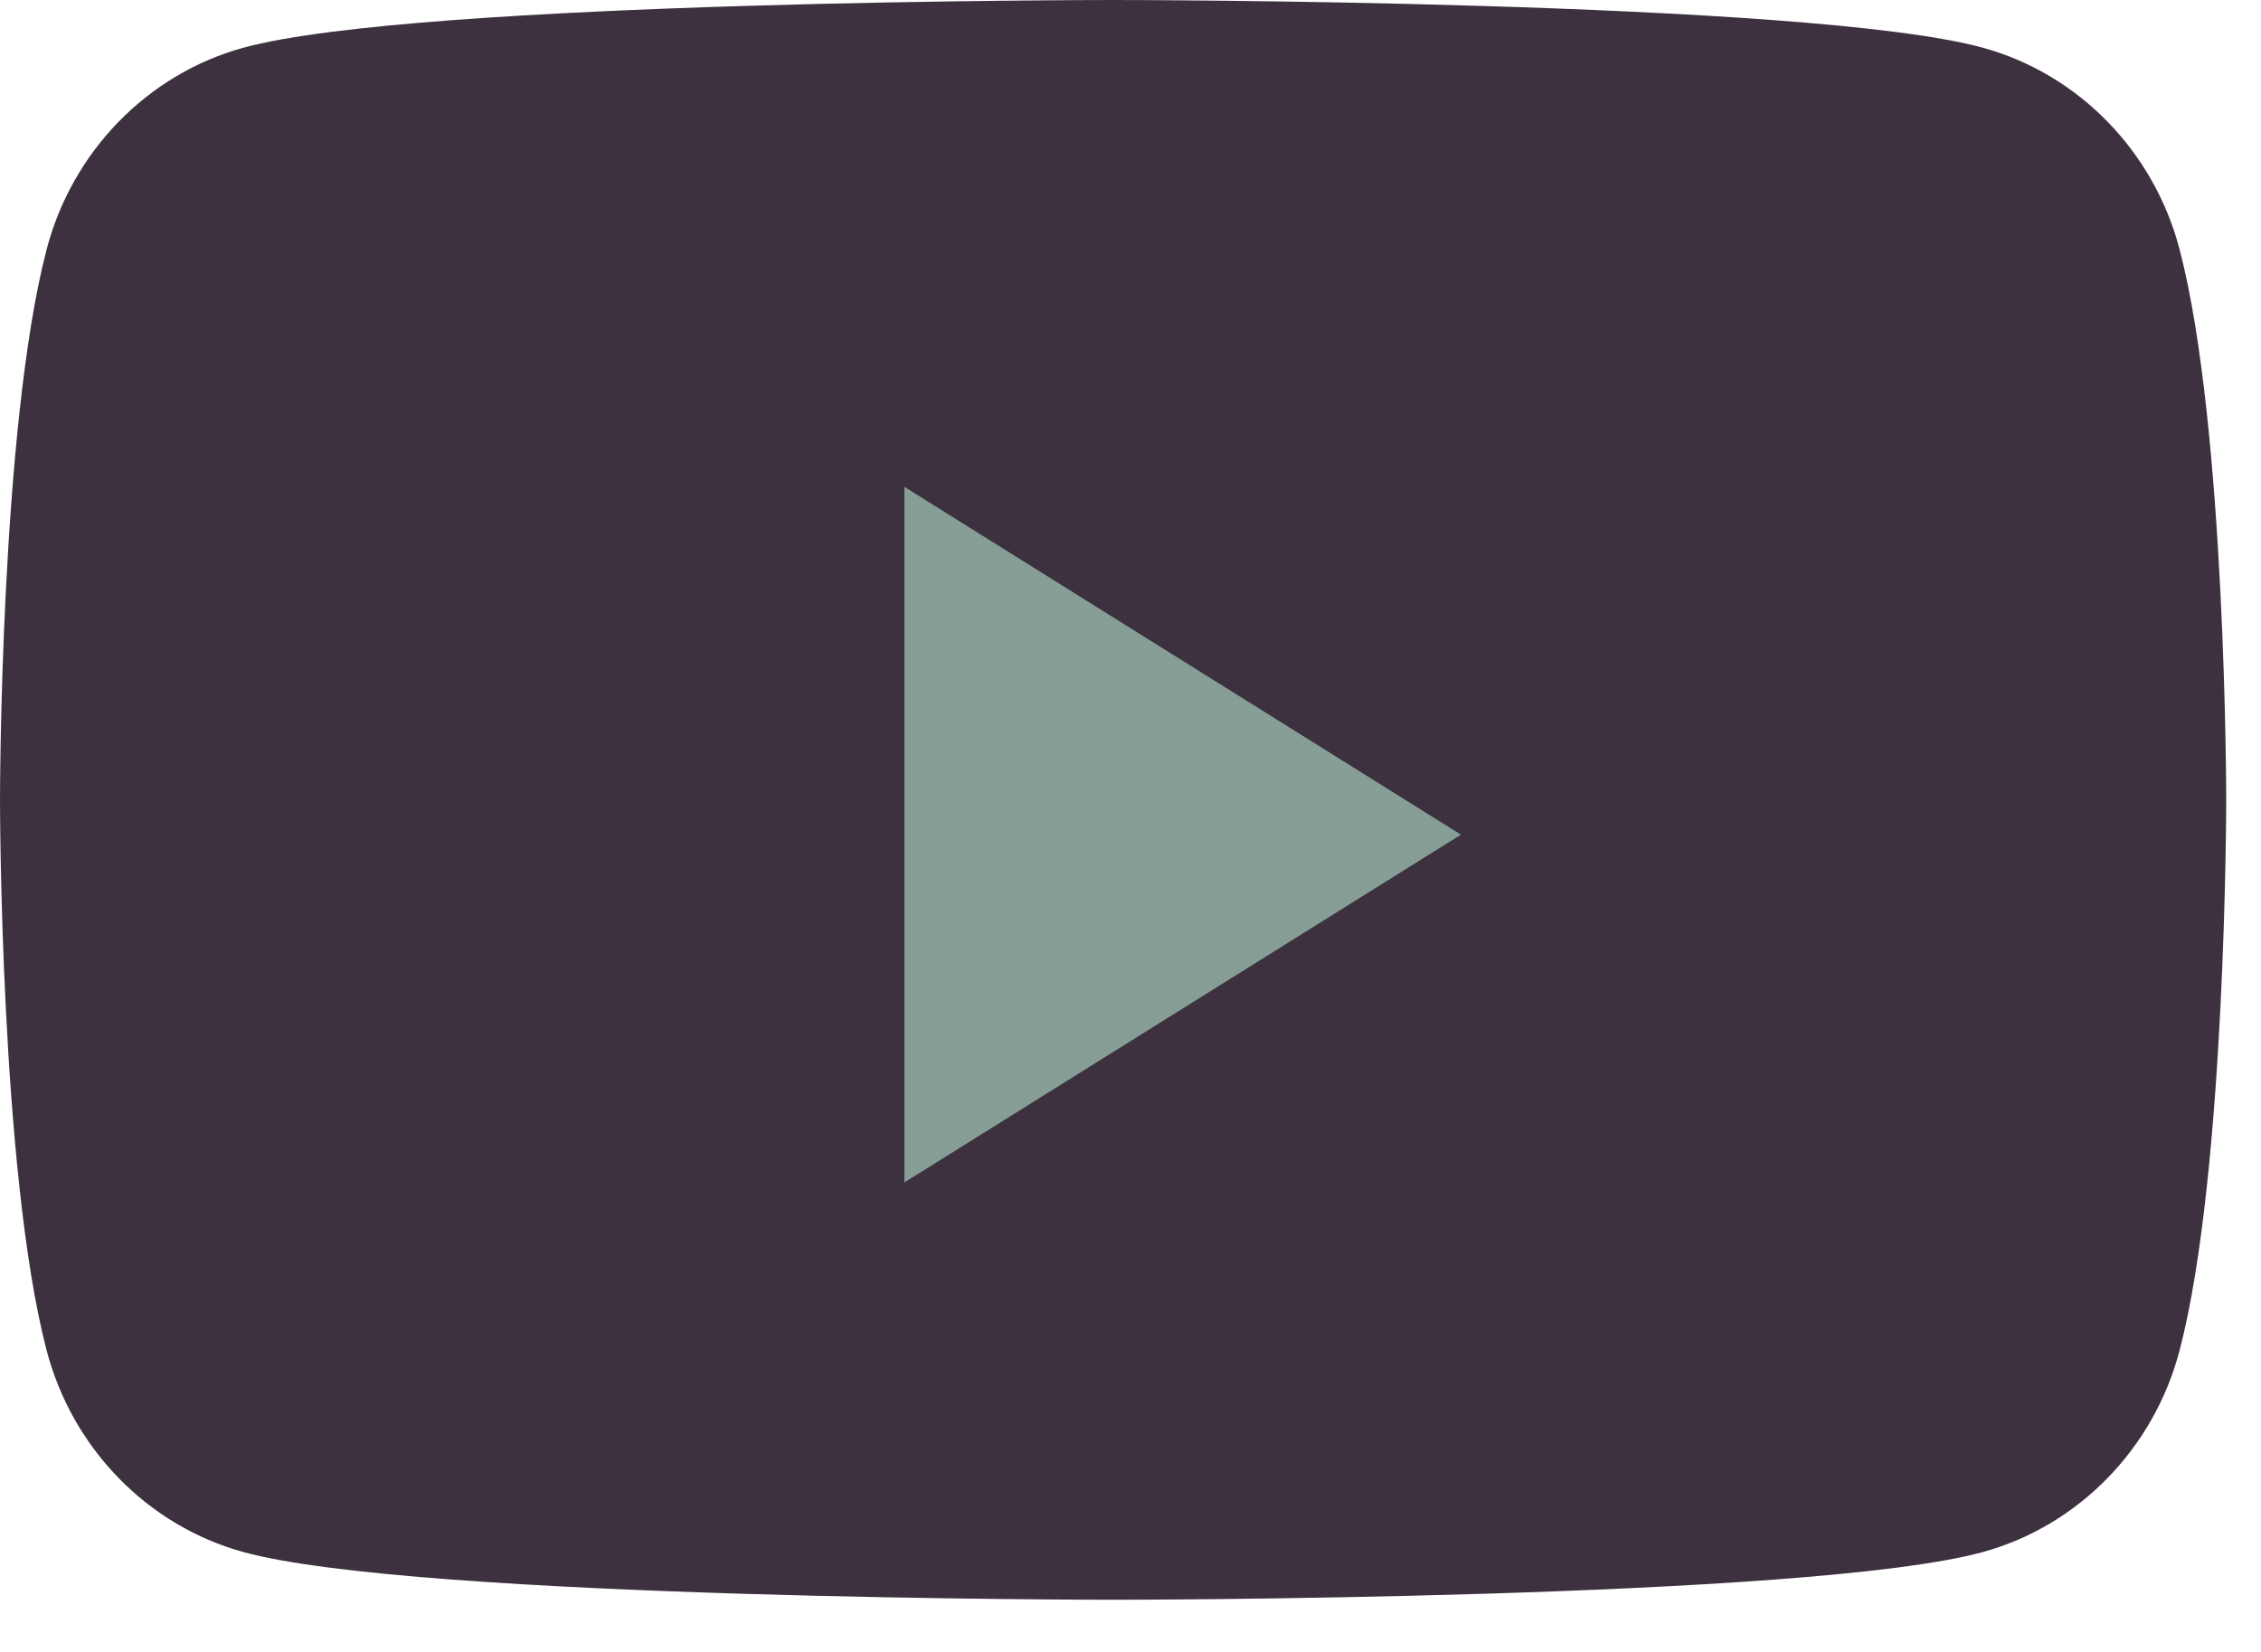 <?xml version="1.0" encoding="UTF-8"?> <svg xmlns="http://www.w3.org/2000/svg" width="26" height="19" viewBox="0 0 26 19" fill="none"> <path d="M25.065 2.873C24.771 1.742 23.903 0.852 22.802 0.549C20.805 0 12.8 0 12.8 0C12.8 0 4.795 0 2.798 0.549C1.697 0.852 0.829 1.742 0.535 2.873C0 4.923 0 9.2 0 9.2C0 9.2 0 13.477 0.535 15.527C0.829 16.658 1.697 17.548 2.798 17.851C4.795 18.4 12.8 18.4 12.8 18.4C12.8 18.4 20.805 18.4 22.802 17.851C23.903 17.548 24.771 16.658 25.065 15.527C25.6 13.477 25.6 9.2 25.6 9.2C25.6 9.2 25.6 4.923 25.065 2.873" fill="#3D313F"></path> <path d="M10.4 13.6V5.6L16.8 9.6L10.4 13.6Z" fill="#879E96"></path> </svg> 